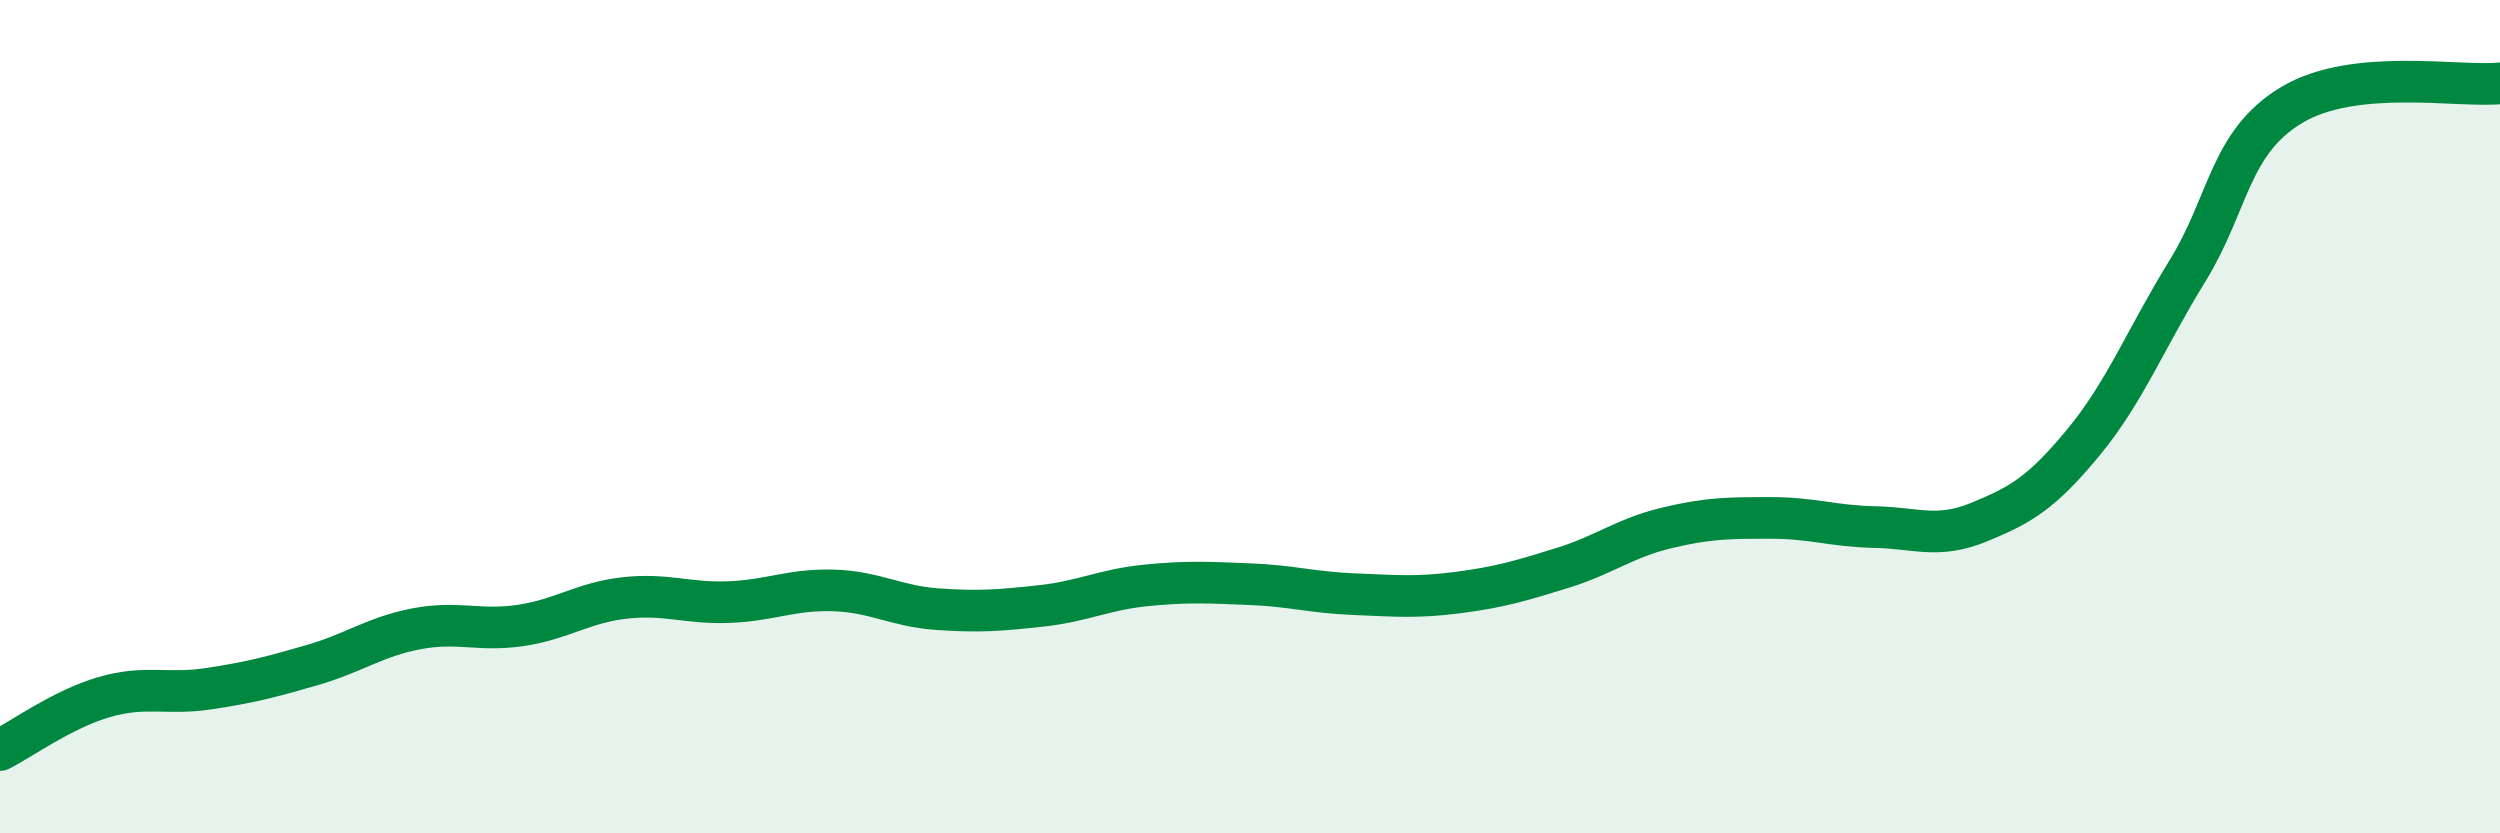 
    <svg width="60" height="20" viewBox="0 0 60 20" xmlns="http://www.w3.org/2000/svg">
      <path
        d="M 0,18 C 0.5,17.75 1.5,17.02 2.5,16.73 C 3.5,16.44 4,16.68 5,16.53 C 6,16.38 6.5,16.25 7.5,15.96 C 8.5,15.67 9,15.28 10,15.09 C 11,14.9 11.5,15.16 12.5,15.01 C 13.5,14.86 14,14.46 15,14.35 C 16,14.24 16.5,14.49 17.5,14.45 C 18.5,14.41 19,14.14 20,14.17 C 21,14.2 21.5,14.55 22.5,14.62 C 23.5,14.69 24,14.65 25,14.54 C 26,14.43 26.5,14.15 27.5,14.05 C 28.5,13.95 29,13.98 30,14.02 C 31,14.06 31.5,14.22 32.5,14.26 C 33.5,14.3 34,14.35 35,14.22 C 36,14.09 36.5,13.94 37.5,13.63 C 38.5,13.32 39,12.91 40,12.67 C 41,12.43 41.5,12.43 42.5,12.43 C 43.5,12.43 44,12.63 45,12.65 C 46,12.67 46.5,12.94 47.5,12.53 C 48.5,12.12 49,11.83 50,10.62 C 51,9.41 51.5,8.12 52.5,6.5 C 53.5,4.88 53.5,3.42 55,2.52 C 56.5,1.62 59,2.1 60,2L60 20L0 20Z"
        fill="#008740"
        opacity="0.1"
        stroke-linecap="round"
        stroke-linejoin="round"
      />
      <path
        d="M 0,18 C 0.5,17.75 1.5,17.02 2.5,16.73 C 3.5,16.44 4,16.68 5,16.53 C 6,16.38 6.5,16.25 7.5,15.96 C 8.5,15.67 9,15.28 10,15.09 C 11,14.9 11.5,15.16 12.5,15.01 C 13.5,14.86 14,14.46 15,14.35 C 16,14.24 16.5,14.49 17.5,14.45 C 18.5,14.41 19,14.14 20,14.17 C 21,14.2 21.5,14.55 22.5,14.62 C 23.5,14.69 24,14.65 25,14.54 C 26,14.43 26.5,14.15 27.5,14.05 C 28.5,13.95 29,13.98 30,14.02 C 31,14.06 31.5,14.22 32.5,14.26 C 33.5,14.3 34,14.35 35,14.22 C 36,14.09 36.5,13.94 37.5,13.63 C 38.5,13.32 39,12.91 40,12.67 C 41,12.43 41.5,12.43 42.5,12.43 C 43.5,12.43 44,12.63 45,12.65 C 46,12.67 46.5,12.94 47.5,12.53 C 48.5,12.12 49,11.83 50,10.62 C 51,9.41 51.5,8.12 52.5,6.5 C 53.5,4.88 53.5,3.42 55,2.52 C 56.5,1.62 59,2.1 60,2"
        stroke="#008740"
        stroke-width="1"
        fill="none"
        stroke-linecap="round"
        stroke-linejoin="round"
      />
    </svg>
  